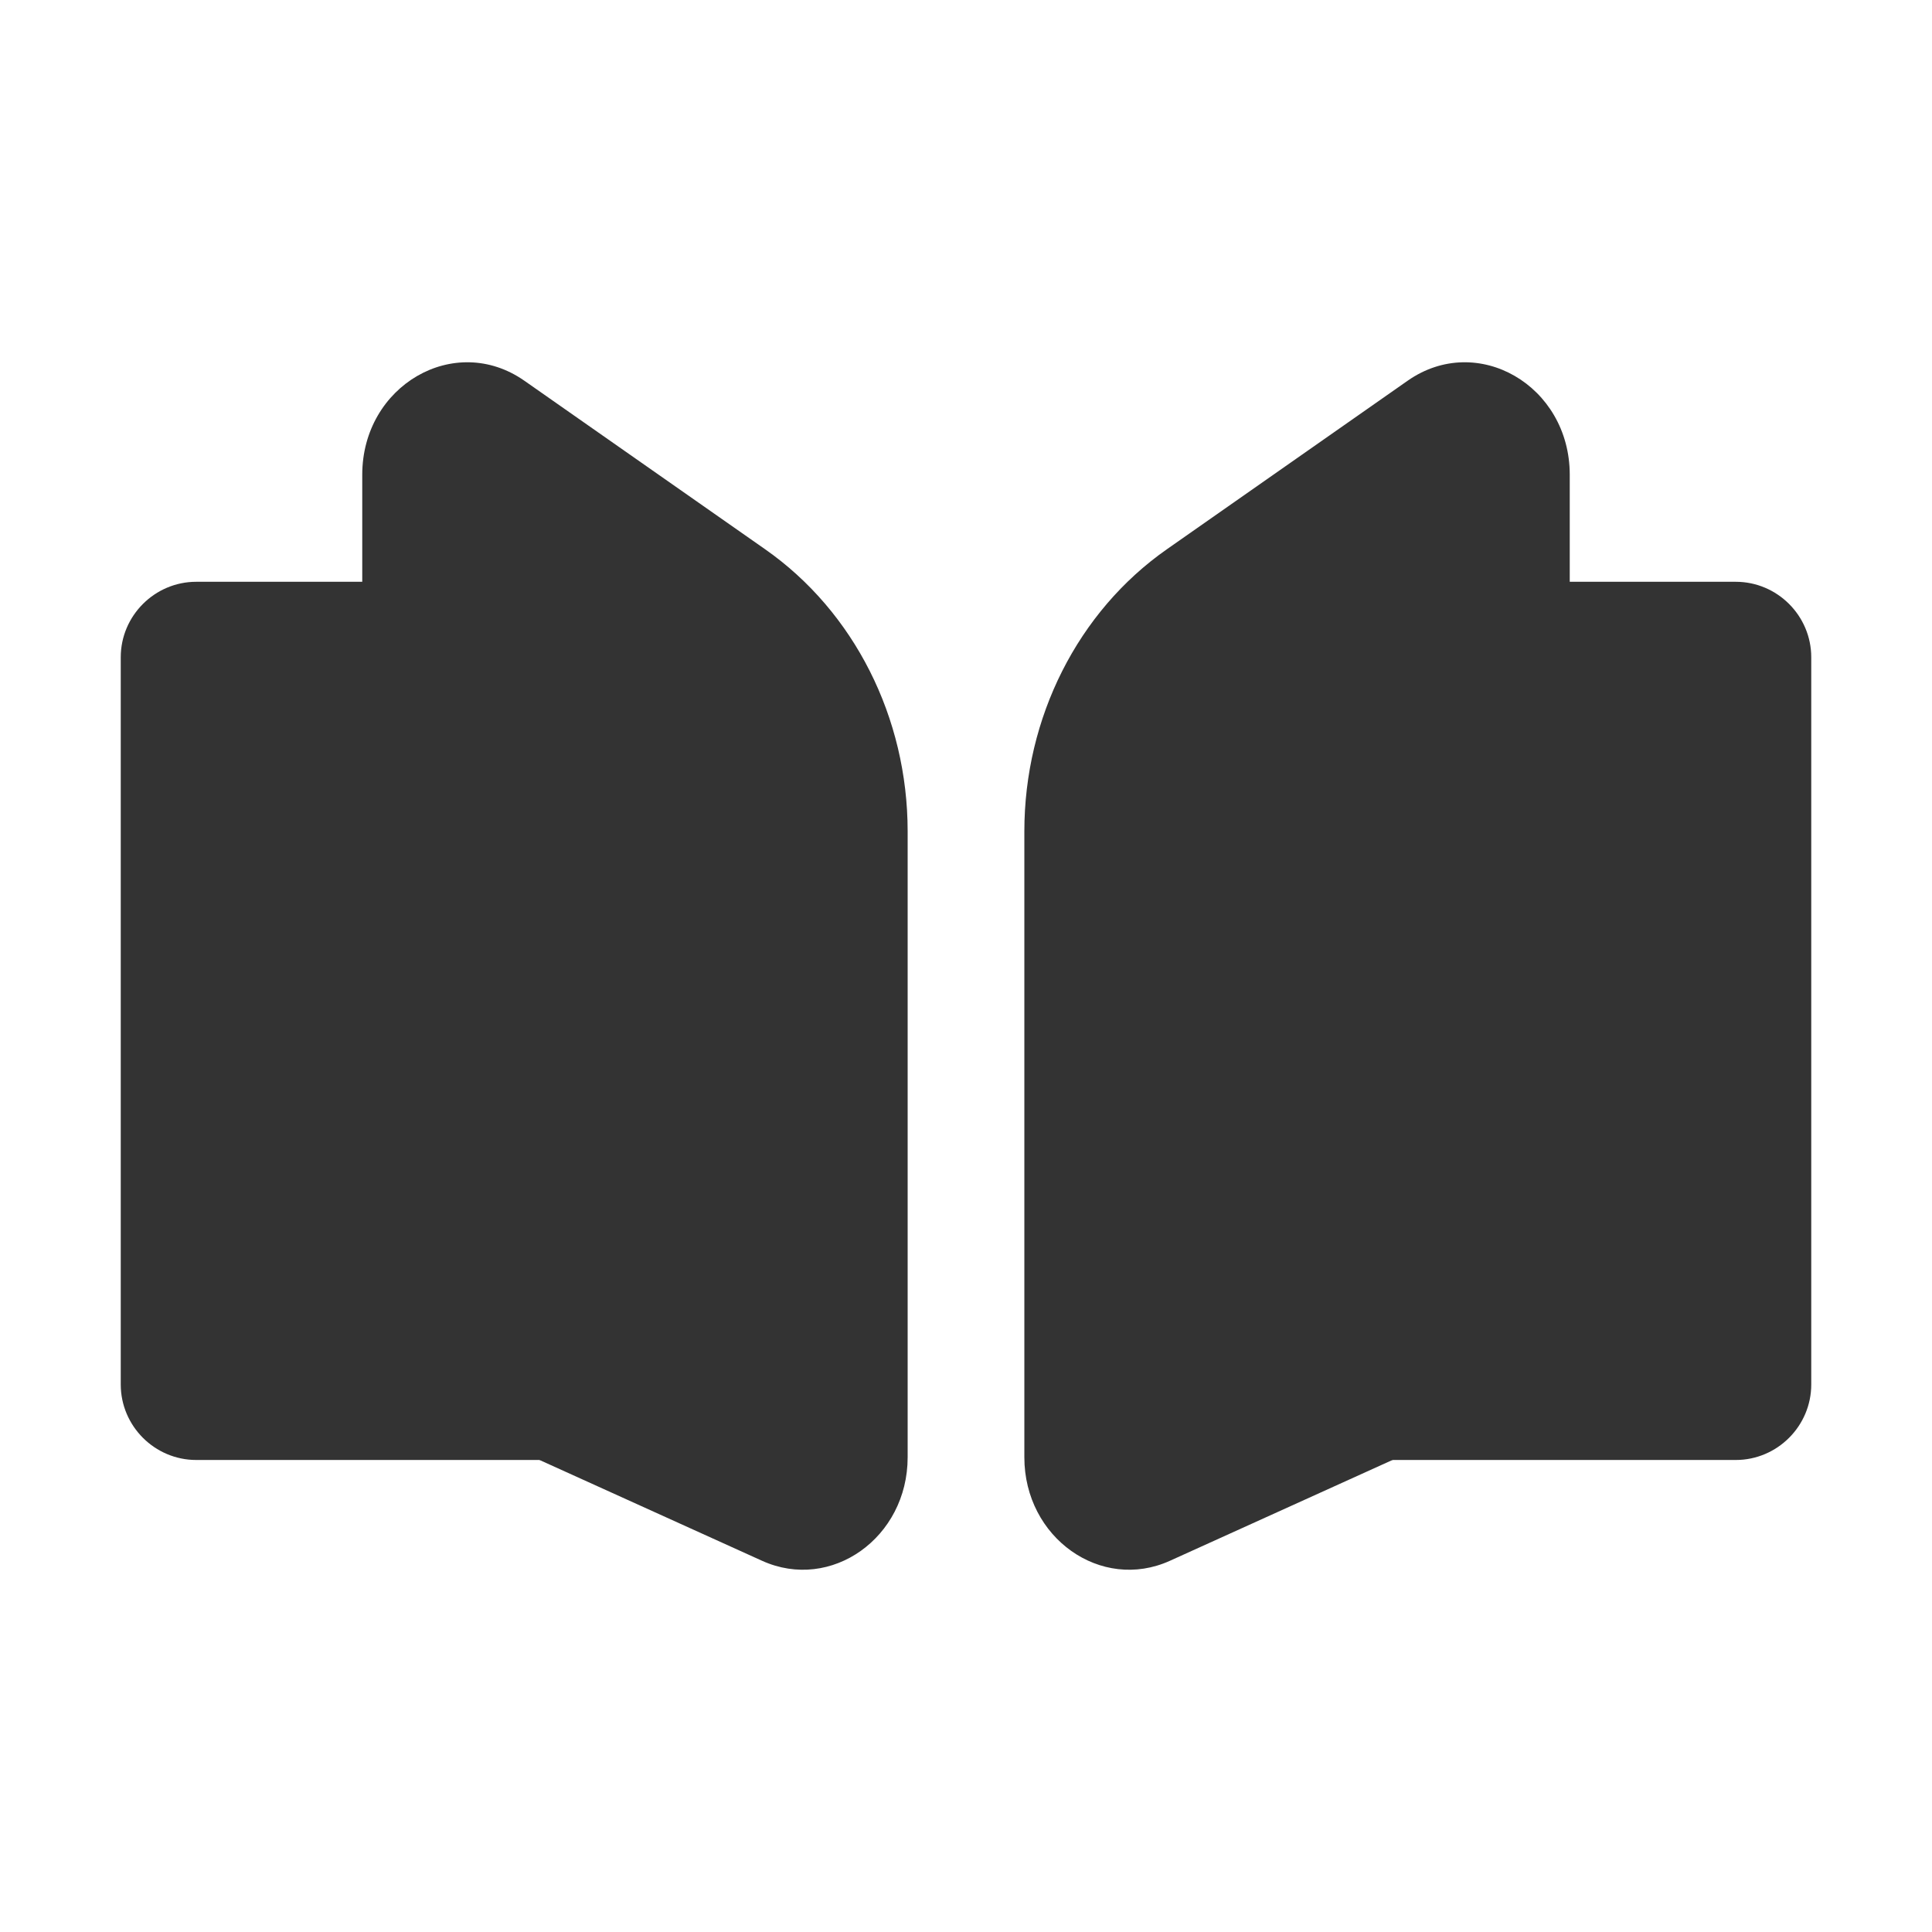 <svg class="icon" viewBox="0 0 1024 1024" xmlns="http://www.w3.org/2000/svg" width="16" height="16">
<path d="M920 773.82H680c-22 0-40-18-40-40V348.36c0-22 18-40 40-40h240c22 0 40 18 40 40v385.45c0 22.01-18 40.01-40 40.01z" fill="#333"/>
<path d="M757.38 765.06l-137.27 62.18c-36.62 16.59-77.18-12.22-77.18-54.82v-331.8c0-60.29 28.39-116.5 75.5-149.47l127.64-89.35c36.95-25.86 85.93 2.54 85.93 49.82v392.84c0 52.61-29.39 100.12-74.62 120.6z" fill="#333"/><path d="M104 773.82h240c22 0 40-18 40-40V348.36c0-22-18-40-40-40H104c-22 0-40 18-40 40v385.45c0 22.01 18 40.01 40 40.01z" fill="#333"/>
<path d="M266.62 765.06l137.27 62.18c36.62 16.59 77.18-12.22 77.18-54.82v-331.8c0-60.29-28.39-116.5-75.5-149.47L277.93 201.8c-36.95-25.86-85.93 2.54-85.93 49.82v392.84c0 52.61 29.39 100.12 74.62 120.6z" fill="#333"/></svg>